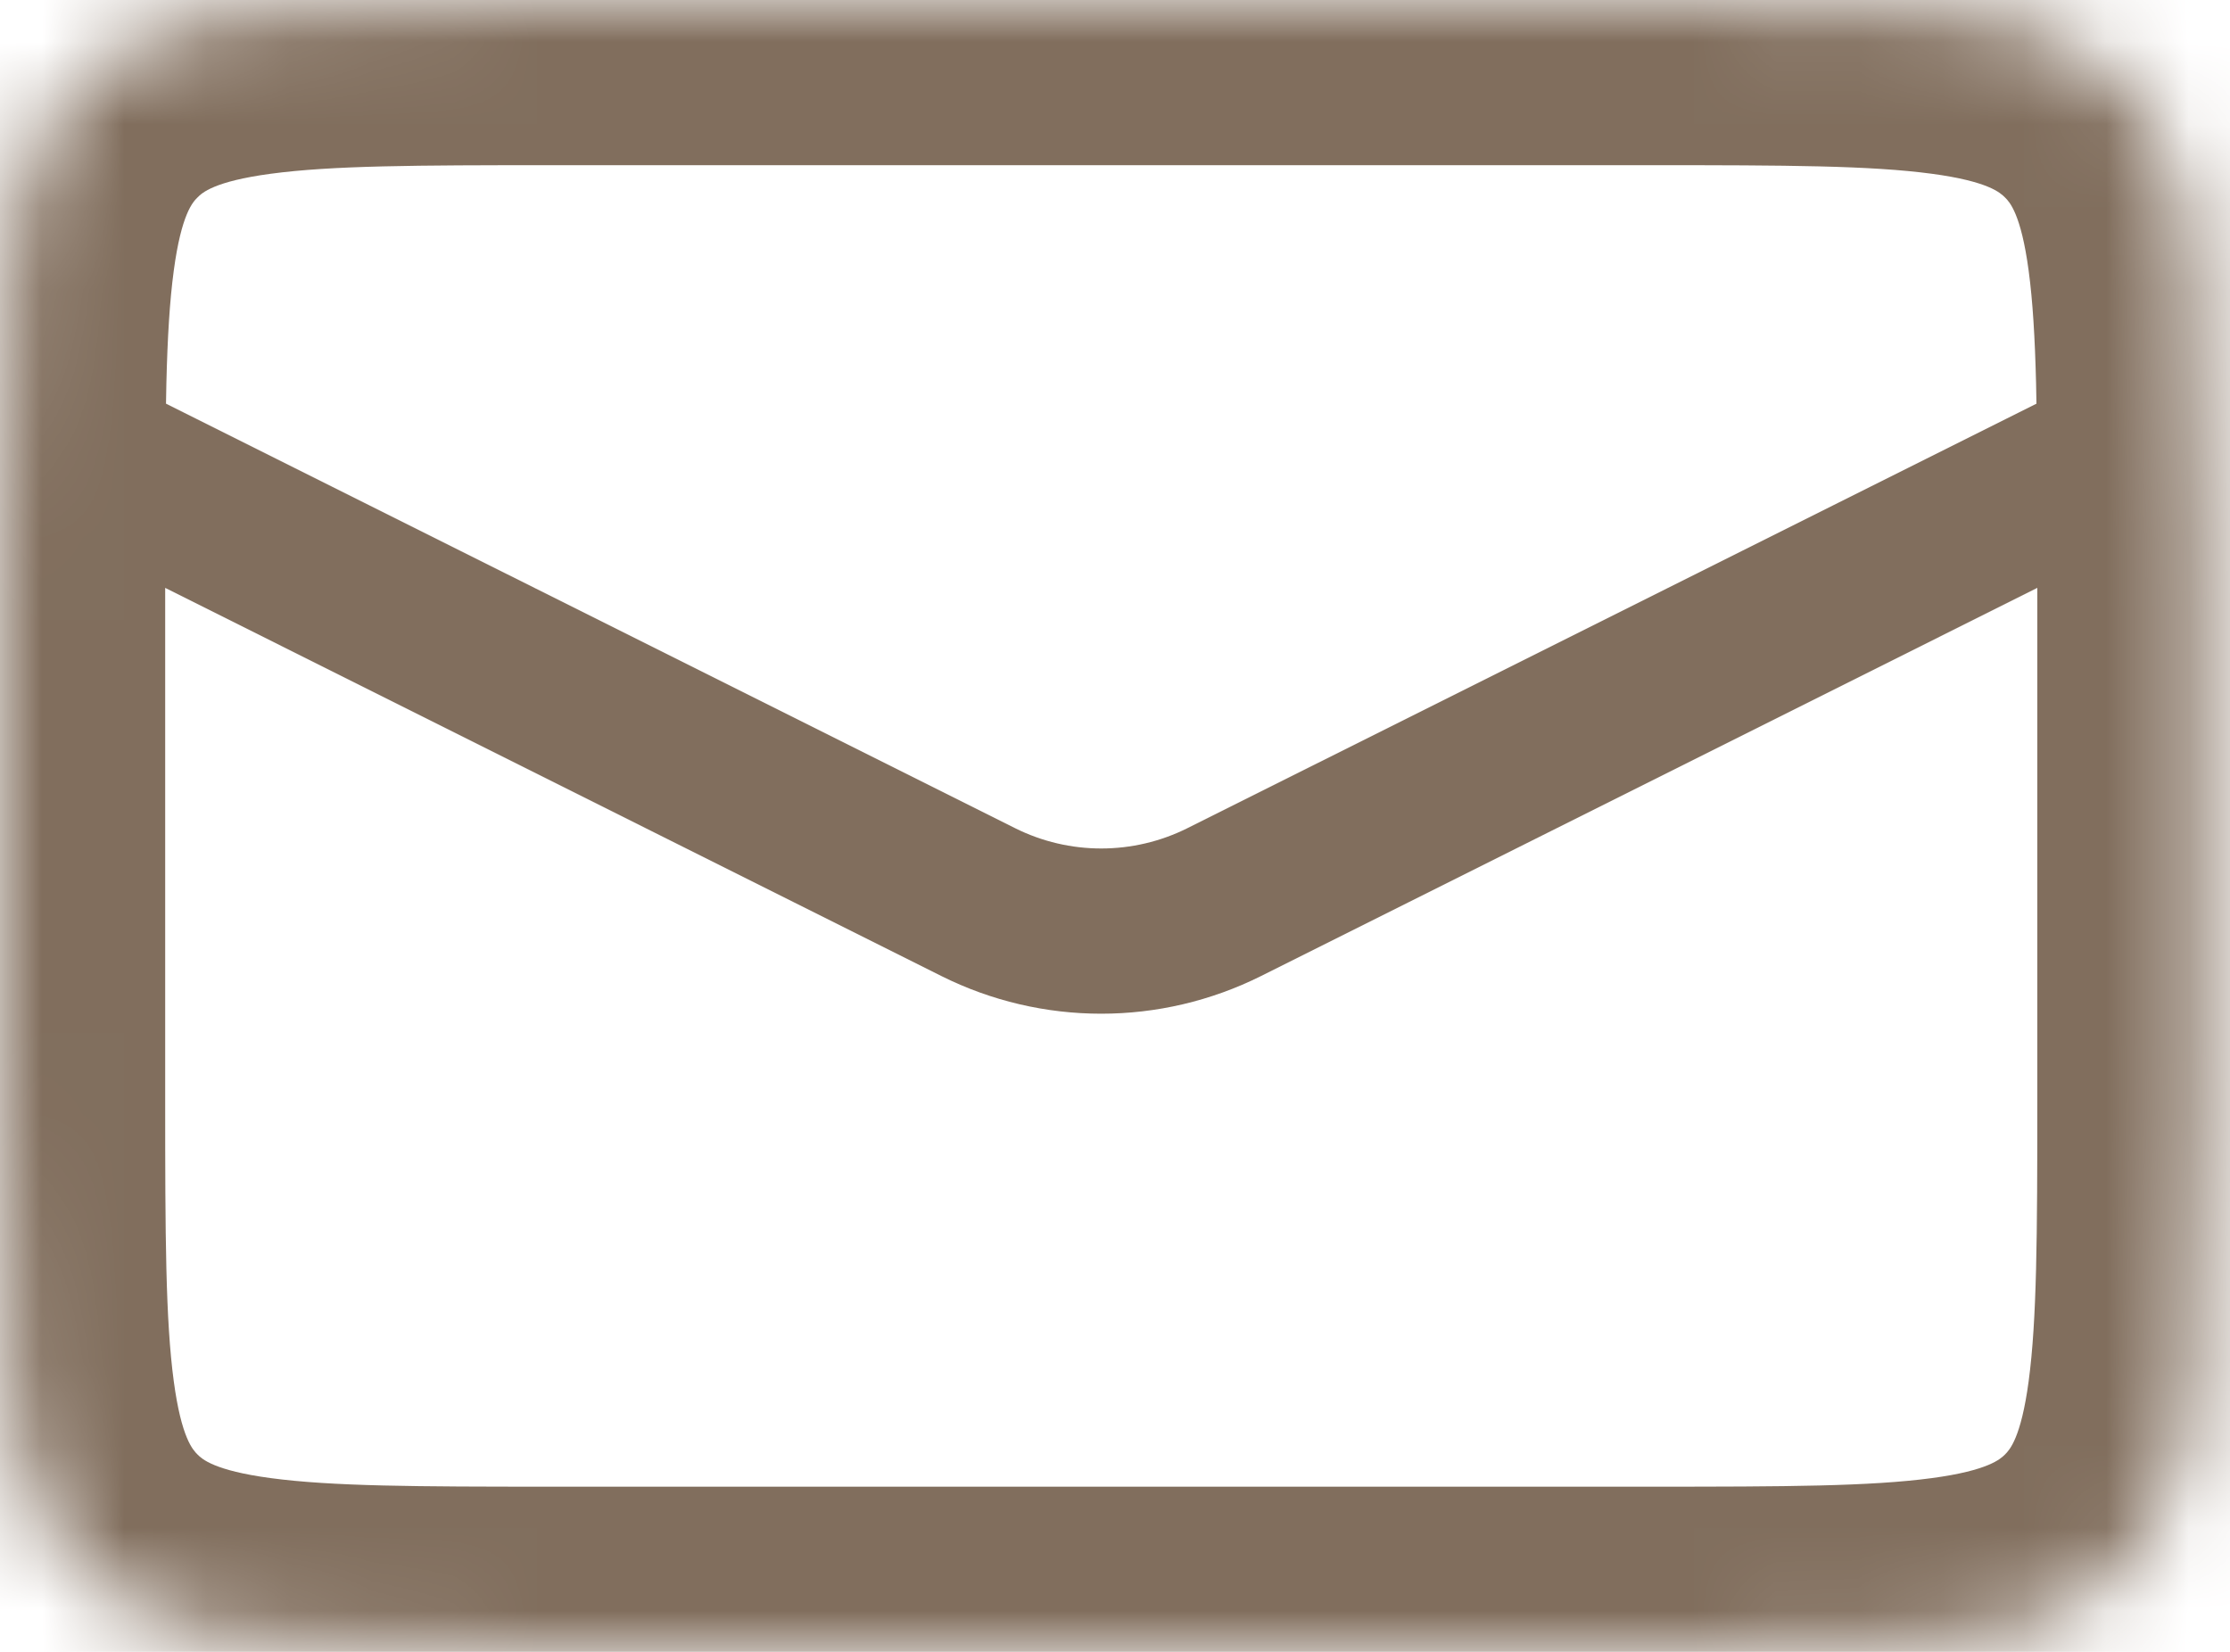 <svg width="27" height="20" viewBox="0 0 27 20" fill="none" xmlns="http://www.w3.org/2000/svg">
<mask id="path-1-inside-1_93_647" fill="white">
<path d="M0 6.667C0 3.524 0 1.953 0.976 0.976C1.953 0 3.524 0 6.667 0H20C23.143 0 24.714 0 25.69 0.976C26.667 1.953 26.667 3.524 26.667 6.667V13.333C26.667 16.476 26.667 18.047 25.69 19.024C24.714 20 23.143 20 20 20H6.667C3.524 20 1.953 20 0.976 19.024C0 18.047 0 16.476 0 13.333V6.667Z"/>
</mask>
<path d="M11.843 10.921L11.395 11.816L11.843 10.921ZM-0.447 5.894L11.395 11.816L12.29 10.027L0.447 4.106L-0.447 5.894ZM15.271 11.816L27.114 5.894L26.22 4.106L14.377 10.027L15.271 11.816ZM11.395 11.816C12.615 12.426 14.051 12.426 15.271 11.816L14.377 10.027C13.72 10.355 12.947 10.355 12.29 10.027L11.395 11.816ZM6.667 2H20V-2H6.667V2ZM24.667 6.667V13.333H28.667V6.667H24.667ZM20 18H6.667V22H20V18ZM2 13.333V6.667H-2V13.333H2ZM6.667 18C5.039 18 4.019 17.996 3.276 17.896C2.59 17.804 2.445 17.664 2.391 17.61L-0.438 20.438C0.484 21.36 1.613 21.708 2.743 21.86C3.815 22.004 5.152 22 6.667 22V18ZM-2 13.333C-2 14.848 -2.004 16.185 -1.86 17.257C-1.708 18.387 -1.36 19.516 -0.438 20.438L2.391 17.61C2.336 17.555 2.196 17.41 2.104 16.724C2.004 15.981 2 14.961 2 13.333H-2ZM24.667 13.333C24.667 14.961 24.662 15.981 24.562 16.724C24.47 17.41 24.331 17.555 24.276 17.61L27.105 20.438C28.026 19.516 28.375 18.387 28.527 17.257C28.671 16.185 28.667 14.848 28.667 13.333H24.667ZM20 22C21.515 22 22.852 22.004 23.924 21.86C25.054 21.708 26.183 21.36 27.105 20.438L24.276 17.61C24.221 17.664 24.077 17.804 23.391 17.896C22.648 17.996 21.628 18 20 18V22ZM20 2C21.628 2 22.648 2.004 23.391 2.104C24.077 2.196 24.221 2.336 24.276 2.391L27.105 -0.438C26.183 -1.36 25.054 -1.708 23.924 -1.86C22.852 -2.004 21.515 -2 20 -2V2ZM28.667 6.667C28.667 5.152 28.671 3.815 28.527 2.743C28.375 1.613 28.026 0.484 27.105 -0.438L24.276 2.391C24.331 2.445 24.47 2.59 24.562 3.276C24.662 4.019 24.667 5.039 24.667 6.667H28.667ZM6.667 -2C5.152 -2 3.815 -2.004 2.743 -1.86C1.613 -1.708 0.484 -1.36 -0.438 -0.438L2.391 2.391C2.445 2.336 2.59 2.196 3.276 2.104C4.019 2.004 5.039 2 6.667 2V-2ZM2 6.667C2 5.039 2.004 4.019 2.104 3.276C2.196 2.59 2.336 2.445 2.391 2.391L-0.438 -0.438C-1.36 0.484 -1.708 1.613 -1.86 2.743C-2.004 3.815 -2 5.152 -2 6.667H2Z" fill="#816E5D" mask="url(#path-1-inside-1_93_647)"/>
</svg>
